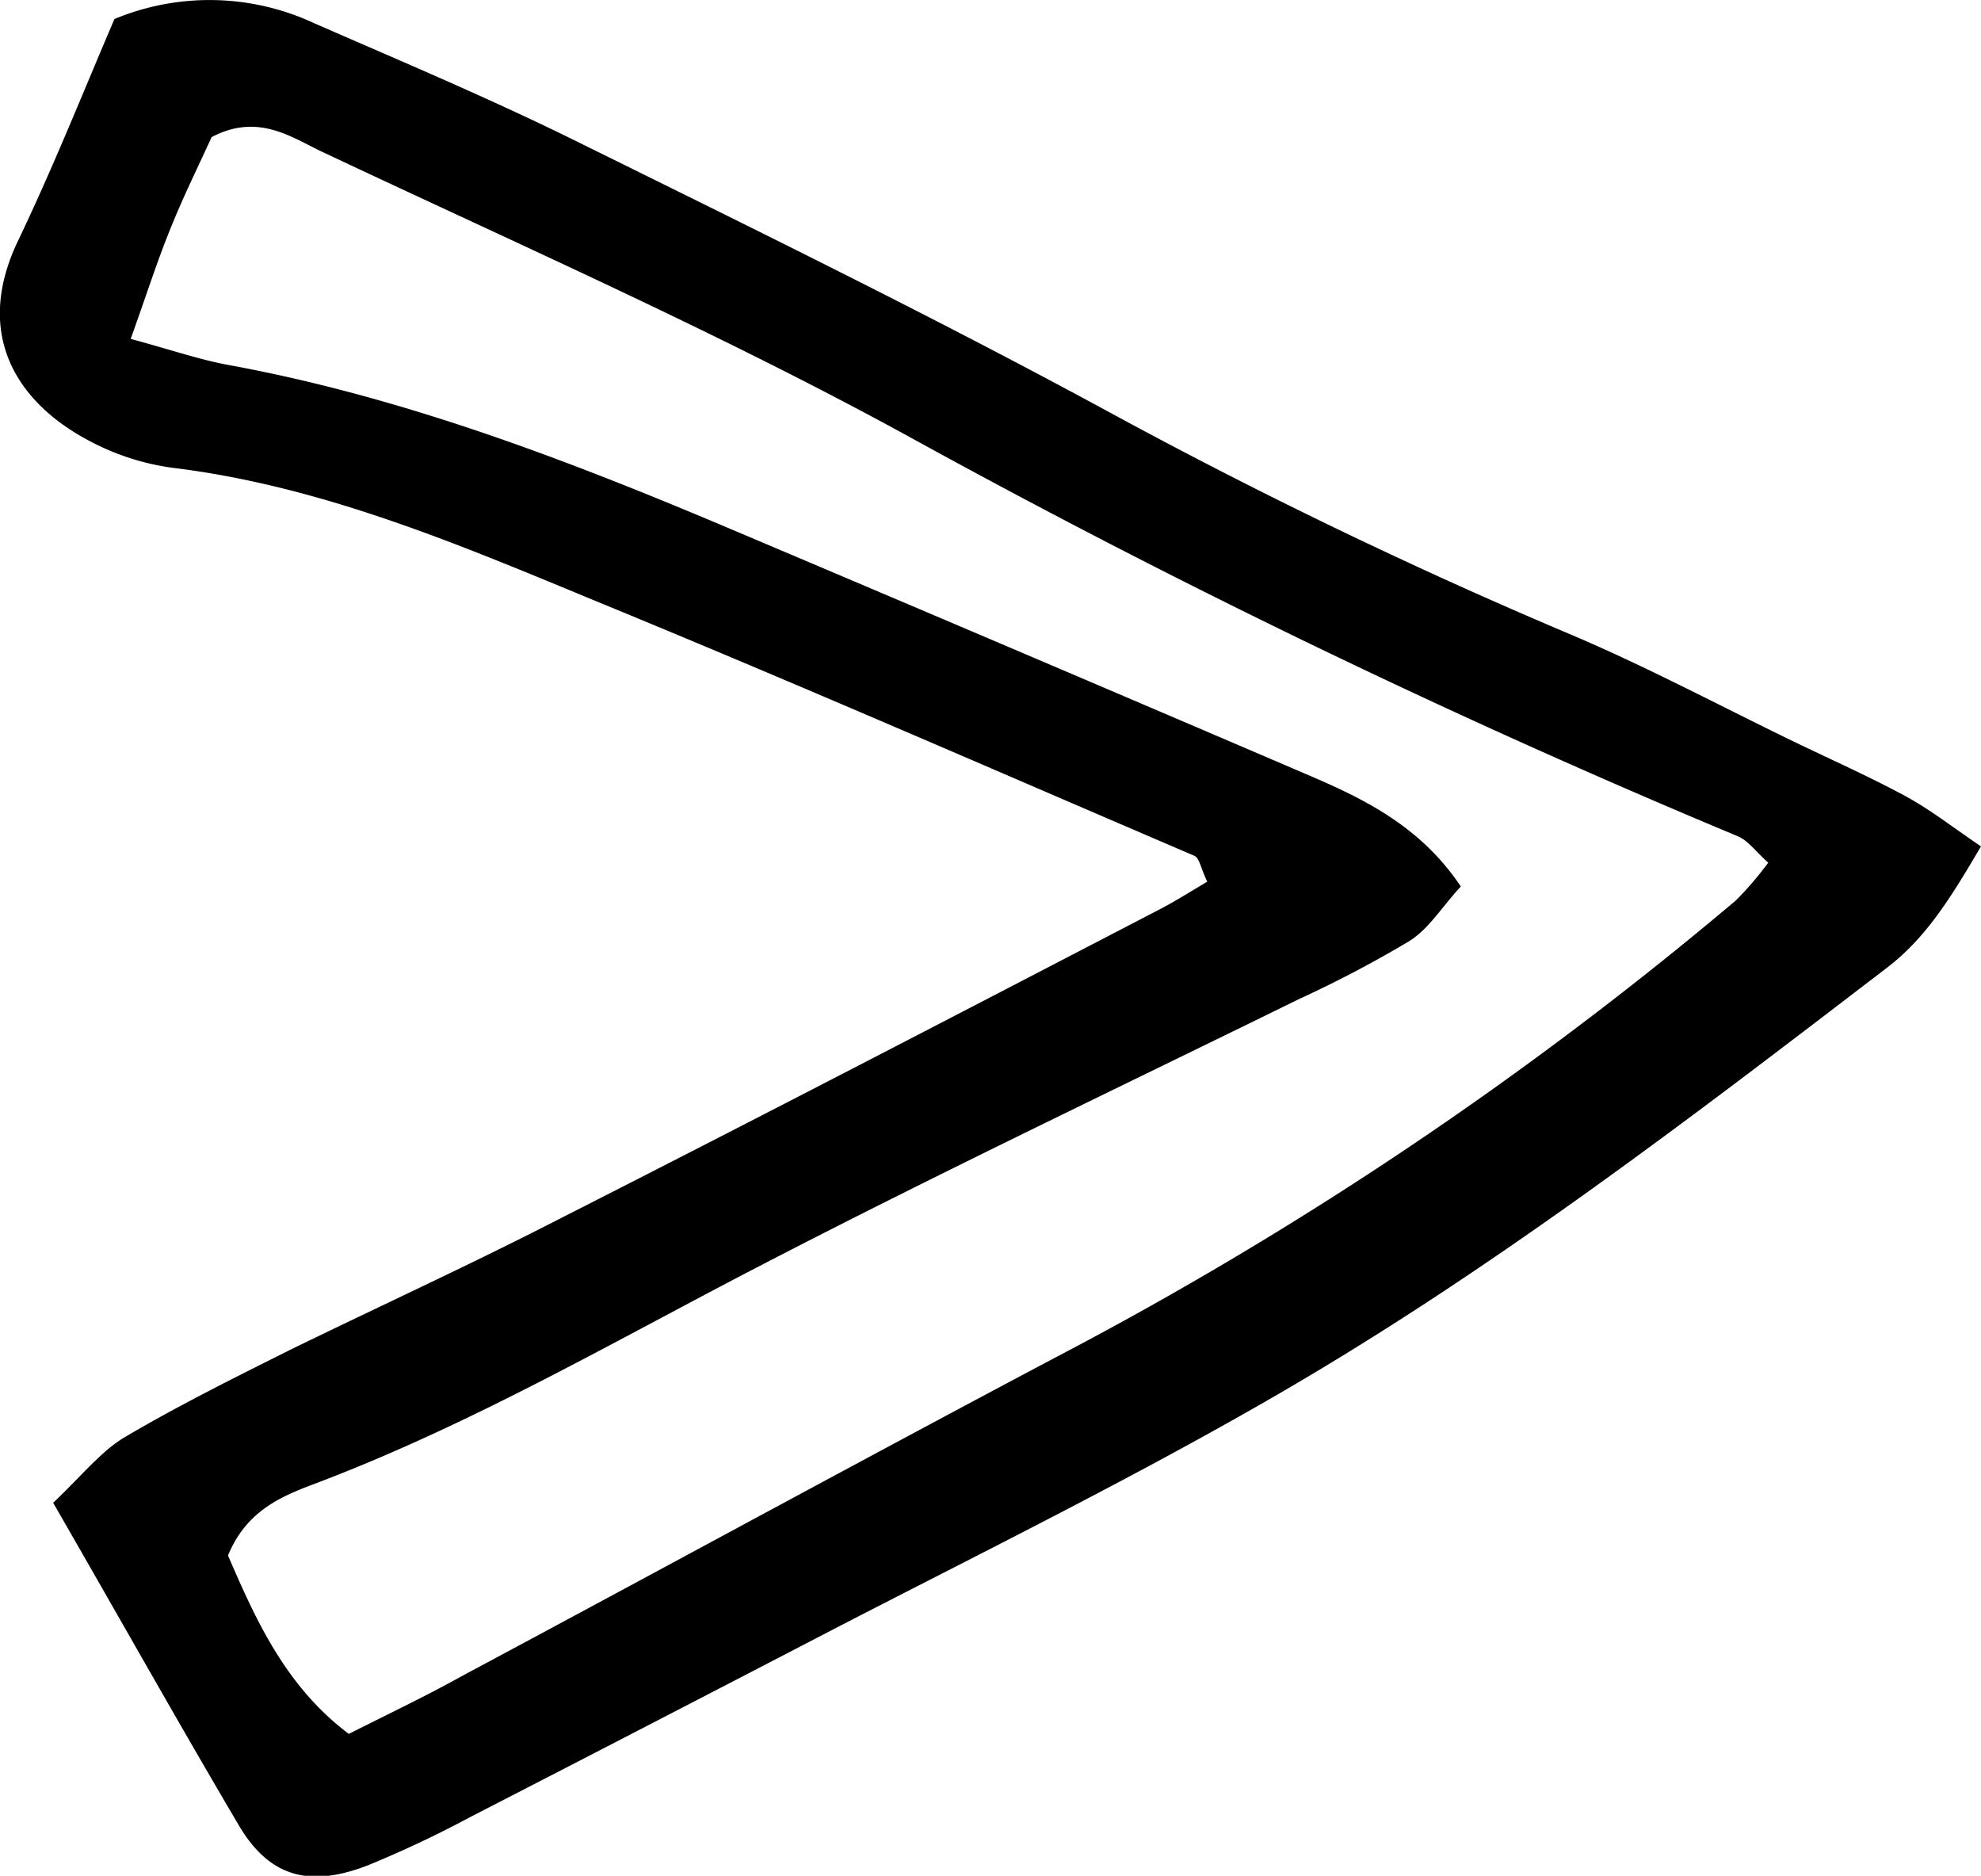 <svg xmlns="http://www.w3.org/2000/svg" viewBox="0 0 136.41 129.14"><g id="Layer_2" data-name="Layer 2"><g id="Layer_1-2" data-name="Layer 1"><path d="M3.66,103.46c2.1-2,3.35-3.6,5-4.56,3.69-2.17,7.54-4.08,11.38-6,6.15-3,12.4-5.86,18.51-9C52.28,76.93,66,69.8,79.67,62.7c1.19-.61,2.33-1.33,3.46-2-.44-.92-.54-1.63-.88-1.78C68.6,53.07,55,47.12,41.22,41.46c-9.51-3.93-19-8-29.38-9.26a17,17,0,0,1-5.69-1.85c-4.76-2.5-8-7.08-5-13.58C3.62,11.63,5.73,6.33,7.88,1.31a17.06,17.06,0,0,1,13.78.3c6,2.62,12.11,5.19,18,8.1C52,15.8,64.32,21.83,76.39,28.38q15.49,8.42,31.69,15.27c5.26,2.22,10.32,4.93,15.47,7.42,2.57,1.24,5.18,2.4,7.68,3.75,1.67.91,3.19,2.1,5.18,3.45-2,3.38-3.7,6.23-6.47,8.35-13.84,10.6-27.7,21.22-42.86,29.9C77.42,102.06,67.39,107,57.5,112.11q-12.55,6.52-25.15,13a75,75,0,0,1-7,3.3c-4,1.56-6.76.83-8.86-2.67C12.28,118.61,8.24,111.4,3.66,103.46ZM9,23.33c2.9.79,4.78,1.44,6.7,1.79,11.91,2.18,23.12,6.45,34.21,11.13q20.14,8.52,40.25,17.14c3.9,1.67,7.7,3.56,10.43,7.64-1.3,1.41-2.2,2.91-3.53,3.75a79.43,79.43,0,0,1-7.61,4C77.17,74.81,64.78,80.7,52.61,87c-10.16,5.25-20,11-30.78,15.09-2.34.88-4.83,1.84-6.13,5,1.9,4.39,3.95,9,8.32,12.28,2.73-1.38,5.31-2.6,7.82-4C45.44,108.1,59,100.7,72.63,93.48A258.08,258.08,0,0,0,119.52,62a23.28,23.28,0,0,0,2.24-2.61c-.86-.76-1.38-1.52-2.1-1.82A587.4,587.4,0,0,1,62.48,30c-13-7.11-26.68-13.13-40.13-19.47-2.19-1-4.49-2.81-7.78-1.09-.86,1.9-2,4.19-2.93,6.54C10.79,18.09,10.11,20.23,9,23.33Z"/></g></g></svg>